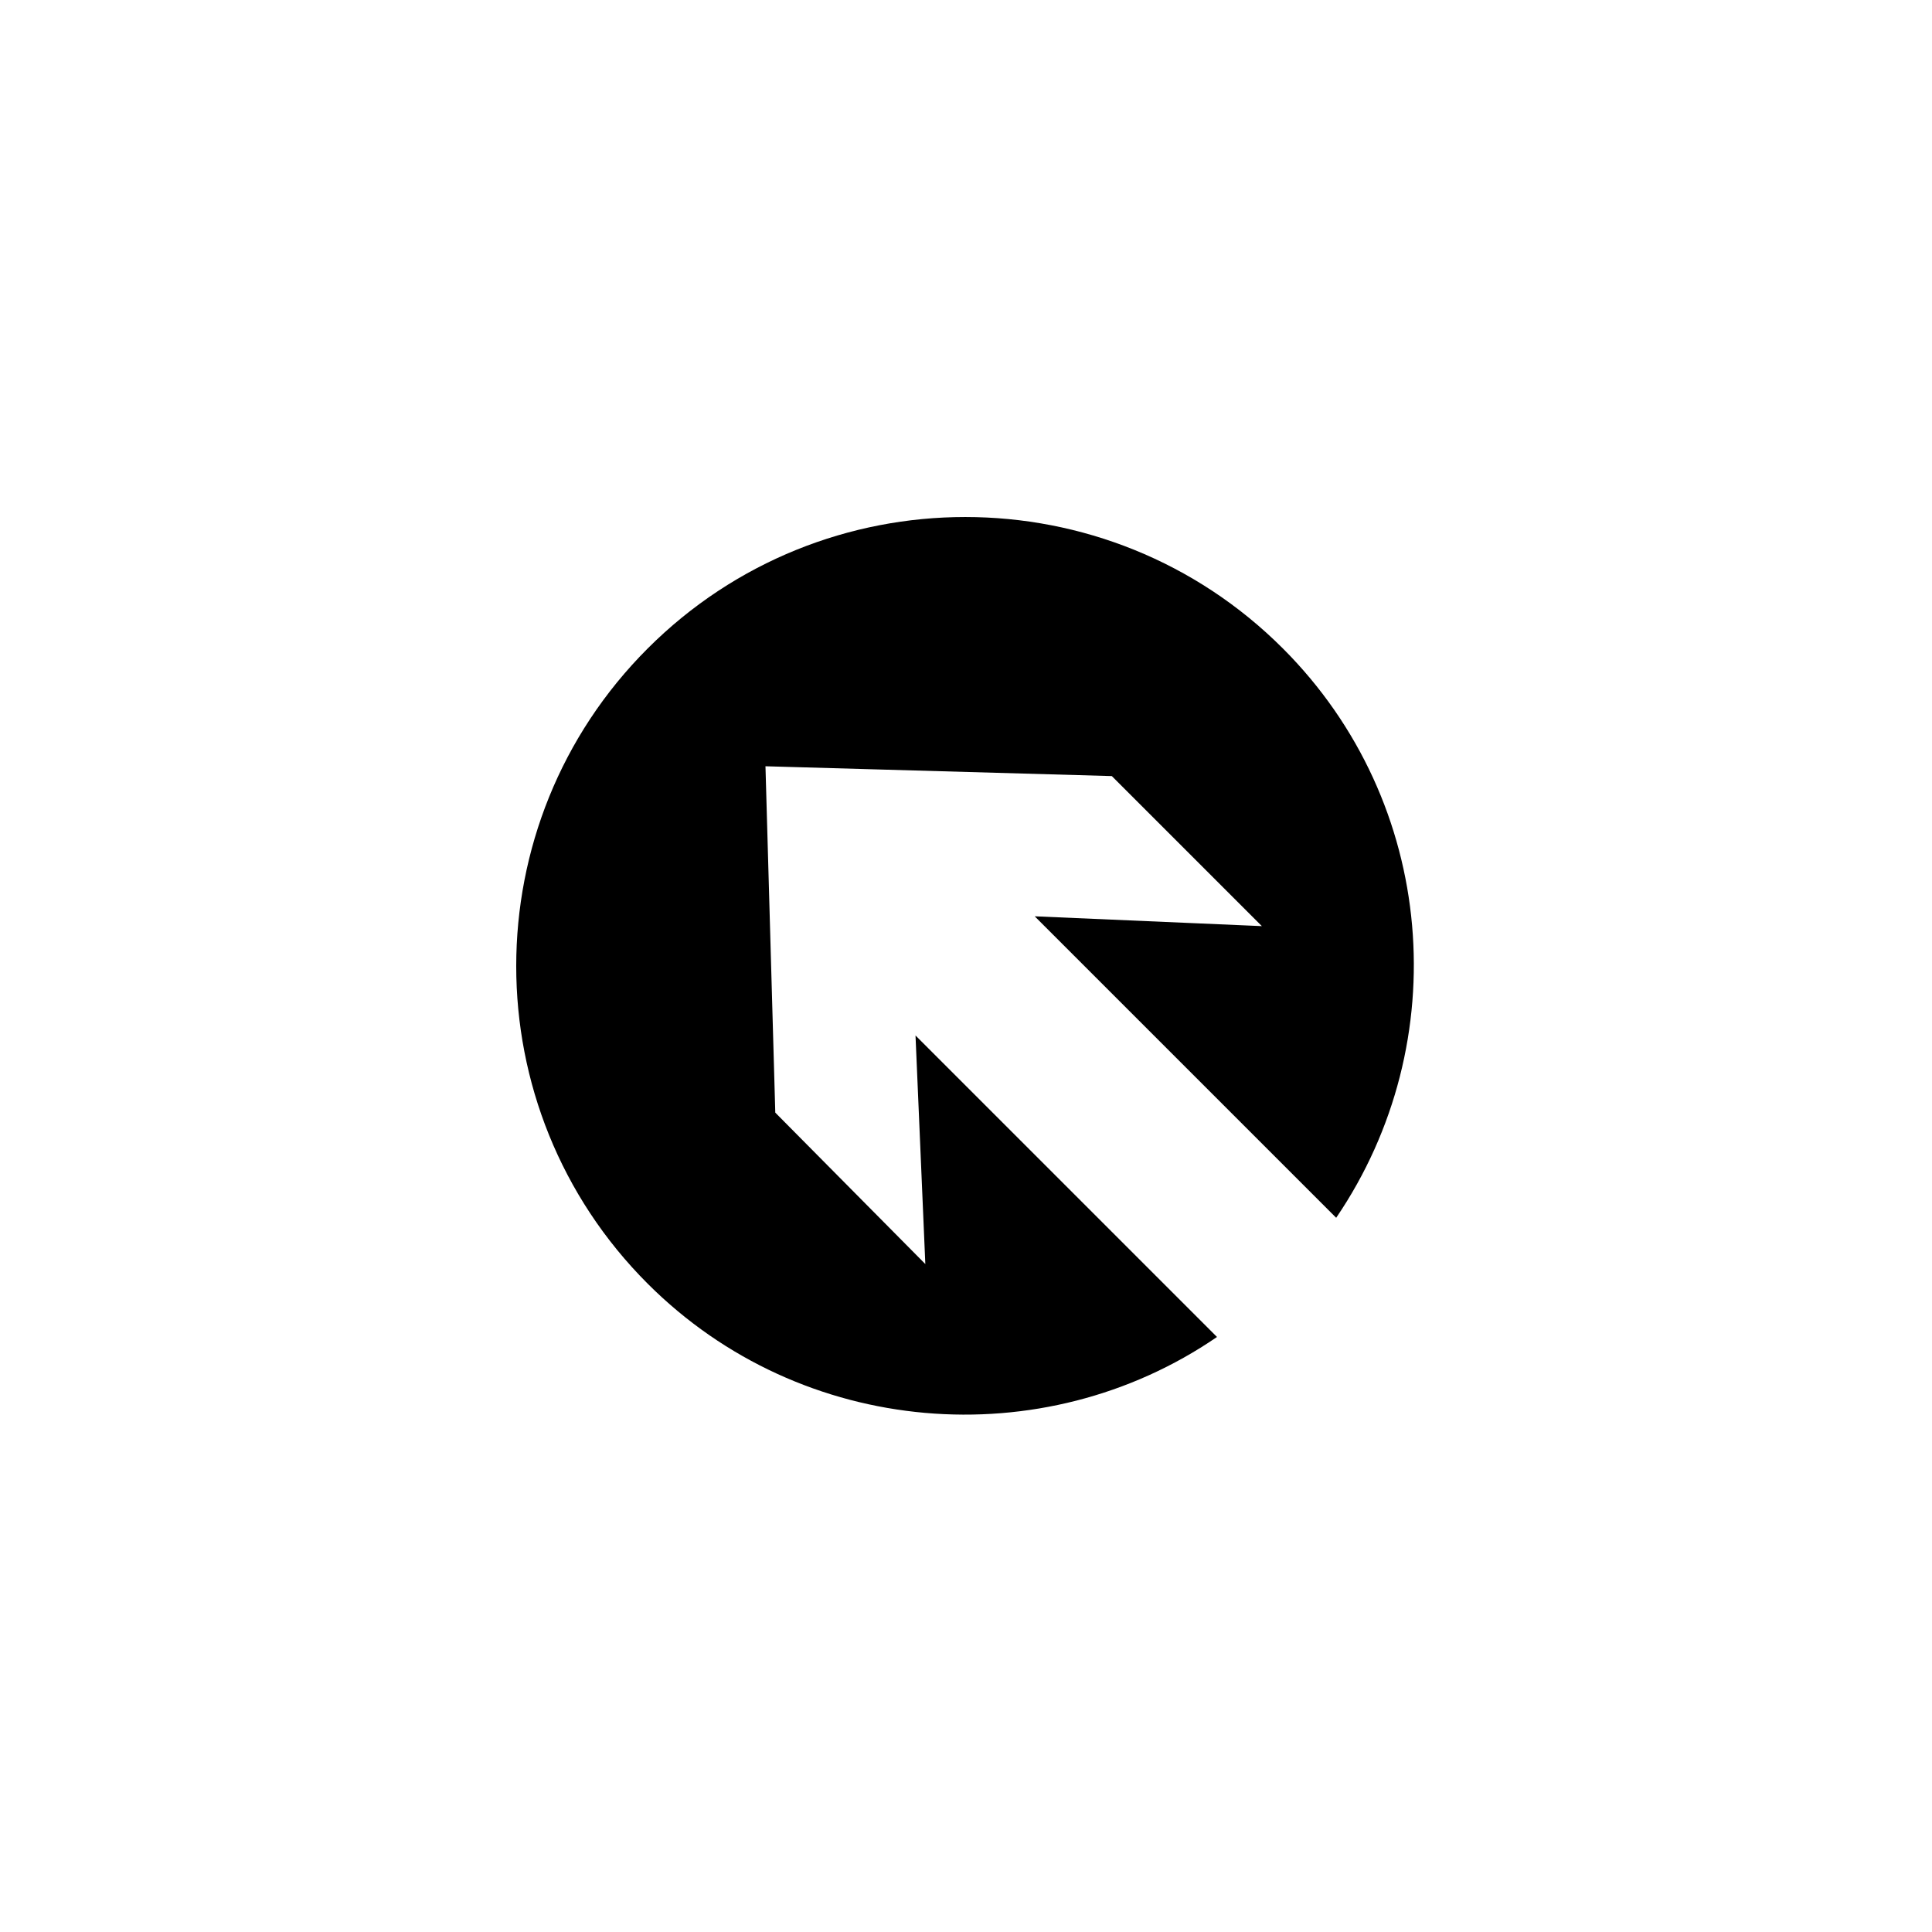 <svg xmlns="http://www.w3.org/2000/svg" width="500" height="500" viewBox="0 0 500 500"><g transform="translate(133.598,133.803)translate(116.151,116.151)rotate(0)translate(-116.151,-116.151) scale(3.629,3.629)" opacity="1"><defs class="defs"/><path transform="translate(-17.925,-18.225)" d="M46.4,55.2l0.7,16.3l-10.7,-10.8l-0.7,-24.7l24.7,0.7l10.7,10.7l-16.2,-0.7l21.5,21.5c8.5,-12.5 7.2,-29.6 -3.8,-40.6c-12.5,-12.5 -32.8,-12.5 -45.3,0c-12.5,12.5 -12.5,32.8 0,45.3c11,11 28.2,12.3 40.6,3.8z" fill="#000000" class="fill c1"/></g></svg>